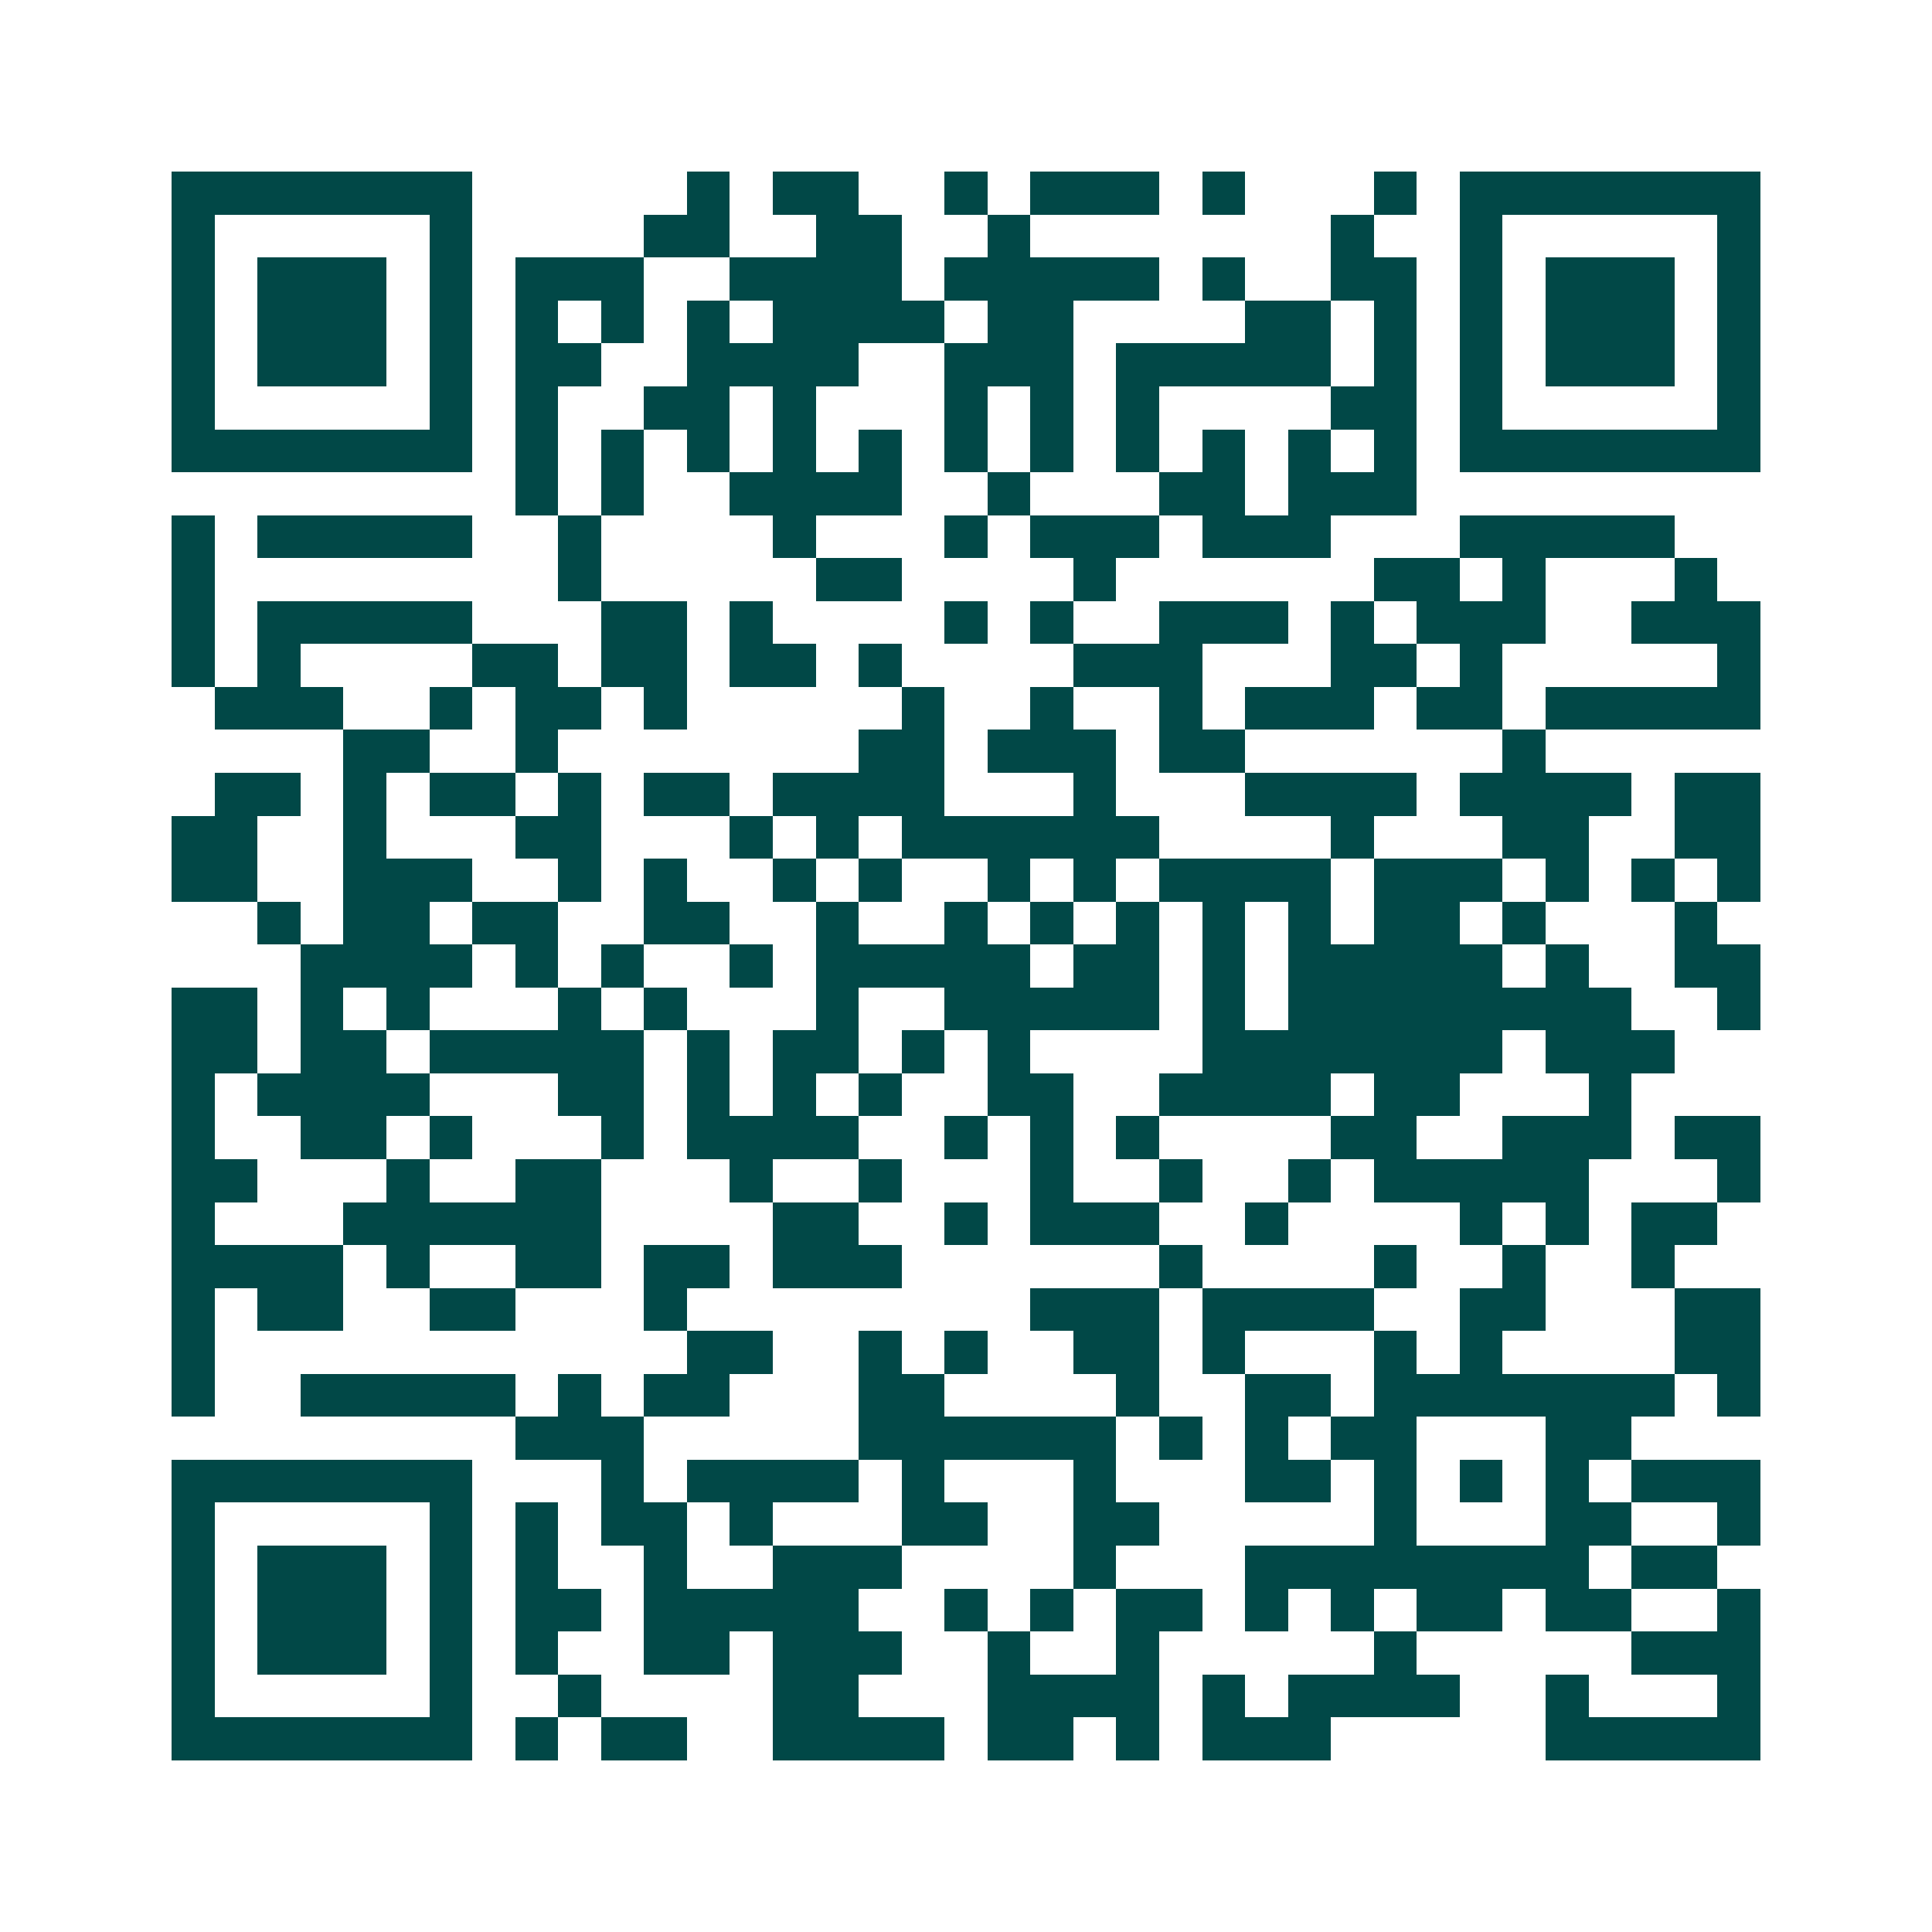 <svg xmlns="http://www.w3.org/2000/svg" width="200" height="200" viewBox="0 0 45 45" shape-rendering="crispEdges"><path fill="#ffffff" d="M0 0h45v45H0z"/><path stroke="#014847" d="M4 4.5h7m5 0h1m1 0h2m2 0h1m1 0h3m1 0h1m3 0h1m1 0h7M4 5.5h1m5 0h1m4 0h2m2 0h2m2 0h1m7 0h1m2 0h1m5 0h1M4 6.5h1m1 0h3m1 0h1m1 0h3m2 0h4m1 0h5m1 0h1m2 0h2m1 0h1m1 0h3m1 0h1M4 7.5h1m1 0h3m1 0h1m1 0h1m1 0h1m1 0h1m1 0h4m1 0h2m4 0h2m1 0h1m1 0h1m1 0h3m1 0h1M4 8.5h1m1 0h3m1 0h1m1 0h2m2 0h4m2 0h3m1 0h5m1 0h1m1 0h1m1 0h3m1 0h1M4 9.5h1m5 0h1m1 0h1m2 0h2m1 0h1m3 0h1m1 0h1m1 0h1m4 0h2m1 0h1m5 0h1M4 10.5h7m1 0h1m1 0h1m1 0h1m1 0h1m1 0h1m1 0h1m1 0h1m1 0h1m1 0h1m1 0h1m1 0h1m1 0h7M12 11.5h1m1 0h1m2 0h4m2 0h1m3 0h2m1 0h3M4 12.5h1m1 0h5m2 0h1m4 0h1m3 0h1m1 0h3m1 0h3m3 0h5M4 13.5h1m8 0h1m5 0h2m4 0h1m6 0h2m1 0h1m3 0h1M4 14.5h1m1 0h5m3 0h2m1 0h1m4 0h1m1 0h1m2 0h3m1 0h1m1 0h3m2 0h3M4 15.5h1m1 0h1m4 0h2m1 0h2m1 0h2m1 0h1m4 0h3m3 0h2m1 0h1m5 0h1M5 16.5h3m2 0h1m1 0h2m1 0h1m5 0h1m2 0h1m2 0h1m1 0h3m1 0h2m1 0h5M8 17.5h2m2 0h1m7 0h2m1 0h3m1 0h2m6 0h1M5 18.5h2m1 0h1m1 0h2m1 0h1m1 0h2m1 0h4m3 0h1m3 0h4m1 0h4m1 0h2M4 19.5h2m2 0h1m3 0h2m3 0h1m1 0h1m1 0h6m4 0h1m3 0h2m2 0h2M4 20.5h2m2 0h3m2 0h1m1 0h1m2 0h1m1 0h1m2 0h1m1 0h1m1 0h4m1 0h3m1 0h1m1 0h1m1 0h1M6 21.5h1m1 0h2m1 0h2m2 0h2m2 0h1m2 0h1m1 0h1m1 0h1m1 0h1m1 0h1m1 0h2m1 0h1m3 0h1M7 22.5h4m1 0h1m1 0h1m2 0h1m1 0h5m1 0h2m1 0h1m1 0h5m1 0h1m2 0h2M4 23.5h2m1 0h1m1 0h1m3 0h1m1 0h1m3 0h1m2 0h5m1 0h1m1 0h8m2 0h1M4 24.5h2m1 0h2m1 0h5m1 0h1m1 0h2m1 0h1m1 0h1m4 0h7m1 0h3M4 25.5h1m1 0h4m3 0h2m1 0h1m1 0h1m1 0h1m2 0h2m2 0h4m1 0h2m3 0h1M4 26.5h1m2 0h2m1 0h1m3 0h1m1 0h4m2 0h1m1 0h1m1 0h1m4 0h2m2 0h3m1 0h2M4 27.5h2m3 0h1m2 0h2m3 0h1m2 0h1m3 0h1m2 0h1m2 0h1m1 0h5m3 0h1M4 28.5h1m3 0h6m4 0h2m2 0h1m1 0h3m2 0h1m4 0h1m1 0h1m1 0h2M4 29.5h4m1 0h1m2 0h2m1 0h2m1 0h3m6 0h1m4 0h1m2 0h1m2 0h1M4 30.5h1m1 0h2m2 0h2m3 0h1m8 0h3m1 0h4m2 0h2m3 0h2M4 31.5h1m11 0h2m2 0h1m1 0h1m2 0h2m1 0h1m3 0h1m1 0h1m4 0h2M4 32.5h1m2 0h5m1 0h1m1 0h2m3 0h2m4 0h1m2 0h2m1 0h7m1 0h1M12 33.5h3m5 0h6m1 0h1m1 0h1m1 0h2m3 0h2M4 34.5h7m3 0h1m1 0h4m1 0h1m3 0h1m3 0h2m1 0h1m1 0h1m1 0h1m1 0h3M4 35.5h1m5 0h1m1 0h1m1 0h2m1 0h1m3 0h2m2 0h2m5 0h1m3 0h2m2 0h1M4 36.5h1m1 0h3m1 0h1m1 0h1m2 0h1m2 0h3m4 0h1m3 0h8m1 0h2M4 37.5h1m1 0h3m1 0h1m1 0h2m1 0h5m2 0h1m1 0h1m1 0h2m1 0h1m1 0h1m1 0h2m1 0h2m2 0h1M4 38.5h1m1 0h3m1 0h1m1 0h1m2 0h2m1 0h3m2 0h1m2 0h1m5 0h1m5 0h3M4 39.5h1m5 0h1m2 0h1m4 0h2m3 0h4m1 0h1m1 0h4m2 0h1m3 0h1M4 40.5h7m1 0h1m1 0h2m2 0h4m1 0h2m1 0h1m1 0h3m5 0h5"/></svg>
